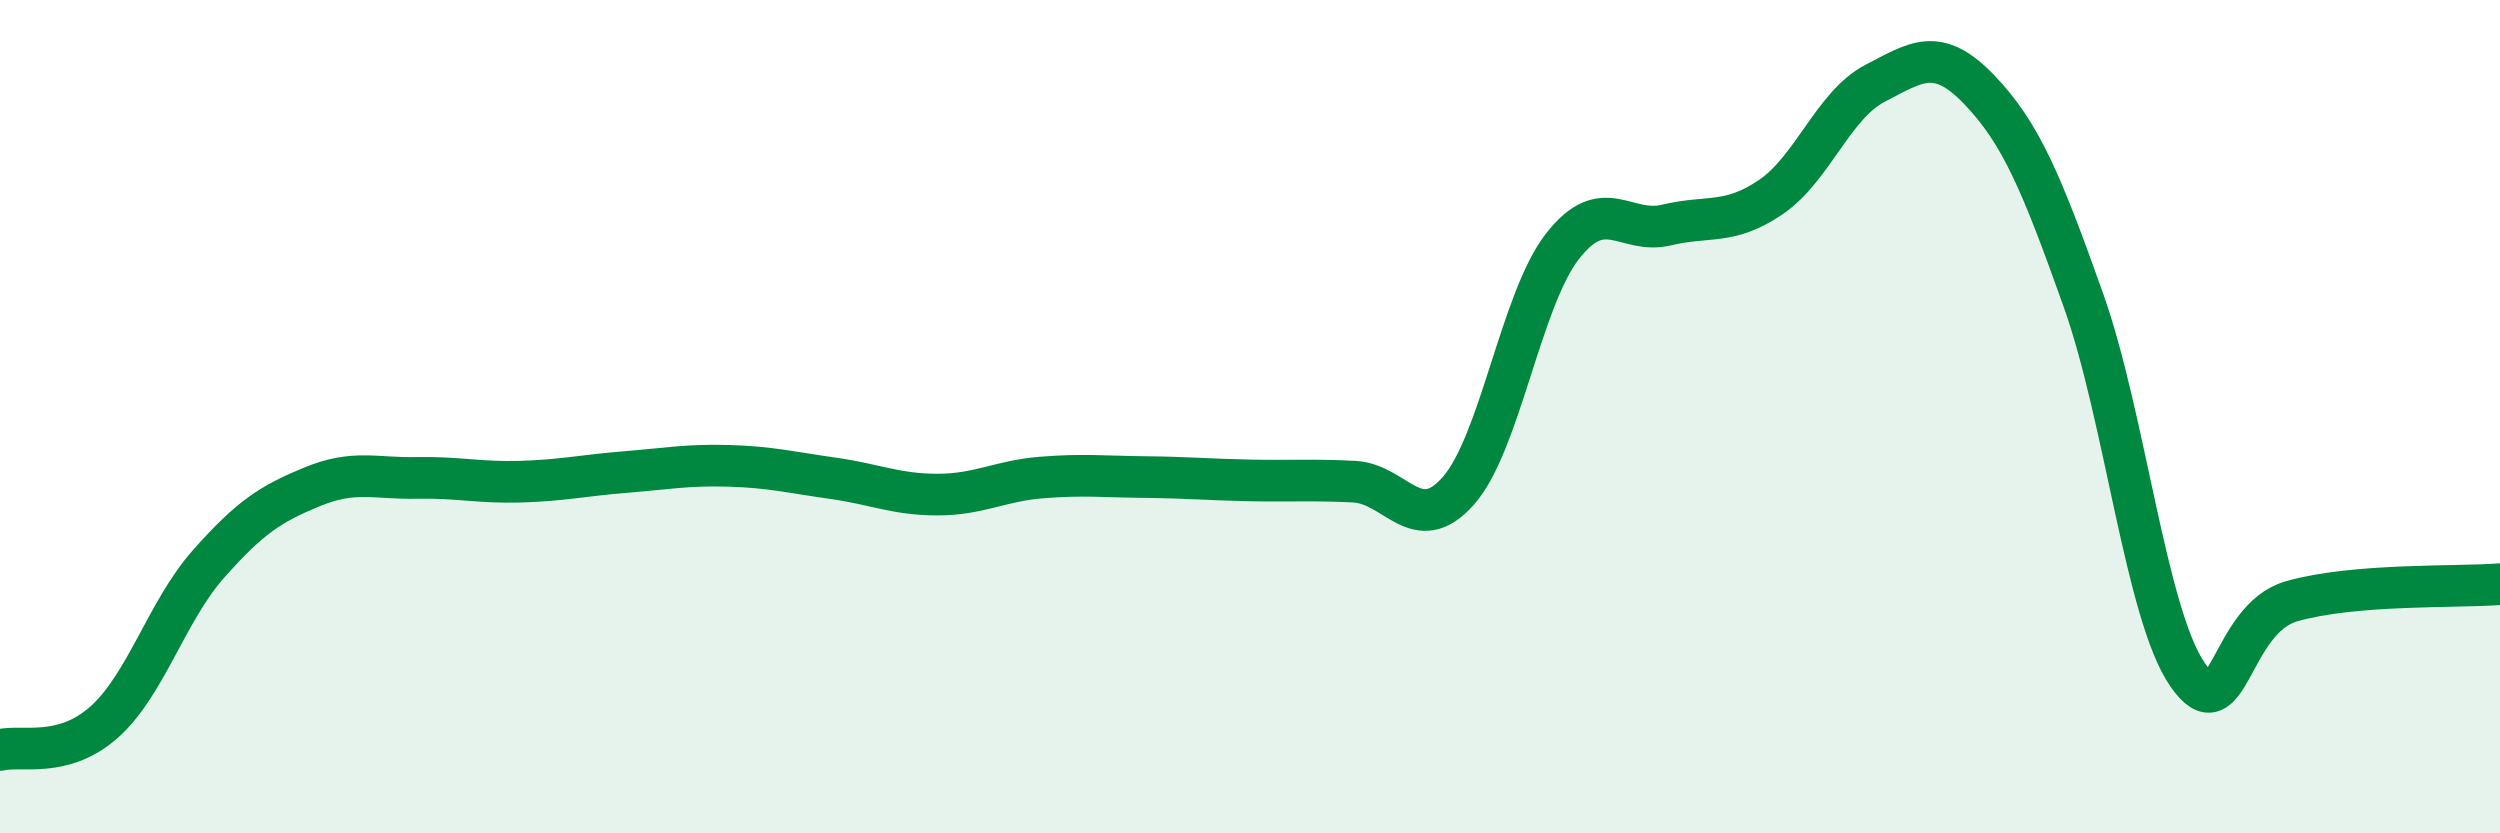 
    <svg width="60" height="20" viewBox="0 0 60 20" xmlns="http://www.w3.org/2000/svg">
      <path
        d="M 0,18 C 0.5,17.87 1.5,18.22 2.5,17.33 C 3.5,16.44 4,14.67 5,13.54 C 6,12.41 6.5,12.09 7.5,11.68 C 8.5,11.27 9,11.49 10,11.47 C 11,11.45 11.5,11.59 12.5,11.56 C 13.5,11.53 14,11.41 15,11.33 C 16,11.25 16.5,11.15 17.5,11.18 C 18.5,11.21 19,11.34 20,11.48 C 21,11.62 21.5,11.87 22.5,11.87 C 23.5,11.87 24,11.54 25,11.46 C 26,11.38 26.5,11.44 27.5,11.45 C 28.5,11.46 29,11.51 30,11.53 C 31,11.55 31.5,11.51 32.5,11.56 C 33.5,11.61 34,12.91 35,11.78 C 36,10.65 36.5,7.19 37.5,5.91 C 38.5,4.63 39,5.64 40,5.4 C 41,5.16 41.5,5.41 42.5,4.73 C 43.5,4.05 44,2.52 45,2 C 46,1.48 46.5,1.11 47.5,2.15 C 48.5,3.19 49,4.39 50,7.2 C 51,10.01 51.5,14.74 52.5,16.19 C 53.5,17.64 53.5,14.86 55,14.43 C 56.5,14 59,14.1 60,14.02L60 20L0 20Z"
        fill="#008740"
        opacity="0.1"
        stroke-linecap="round"
        stroke-linejoin="round"
      />
      <path
        d="M 0,18 C 0.5,17.87 1.5,18.22 2.5,17.33 C 3.5,16.44 4,14.67 5,13.54 C 6,12.41 6.5,12.09 7.5,11.68 C 8.5,11.27 9,11.49 10,11.47 C 11,11.45 11.5,11.59 12.5,11.56 C 13.5,11.53 14,11.41 15,11.33 C 16,11.25 16.5,11.15 17.5,11.18 C 18.5,11.21 19,11.34 20,11.48 C 21,11.62 21.5,11.87 22.5,11.87 C 23.5,11.87 24,11.54 25,11.46 C 26,11.38 26.5,11.44 27.5,11.45 C 28.5,11.46 29,11.51 30,11.53 C 31,11.55 31.5,11.51 32.5,11.56 C 33.5,11.61 34,12.91 35,11.78 C 36,10.65 36.5,7.19 37.5,5.91 C 38.5,4.63 39,5.64 40,5.4 C 41,5.16 41.5,5.41 42.5,4.73 C 43.5,4.05 44,2.52 45,2 C 46,1.48 46.5,1.11 47.5,2.15 C 48.5,3.19 49,4.39 50,7.2 C 51,10.01 51.5,14.74 52.5,16.19 C 53.5,17.64 53.5,14.86 55,14.43 C 56.5,14 59,14.1 60,14.02"
        stroke="#008740"
        stroke-width="1"
        fill="none"
        stroke-linecap="round"
        stroke-linejoin="round"
      />
    </svg>
  